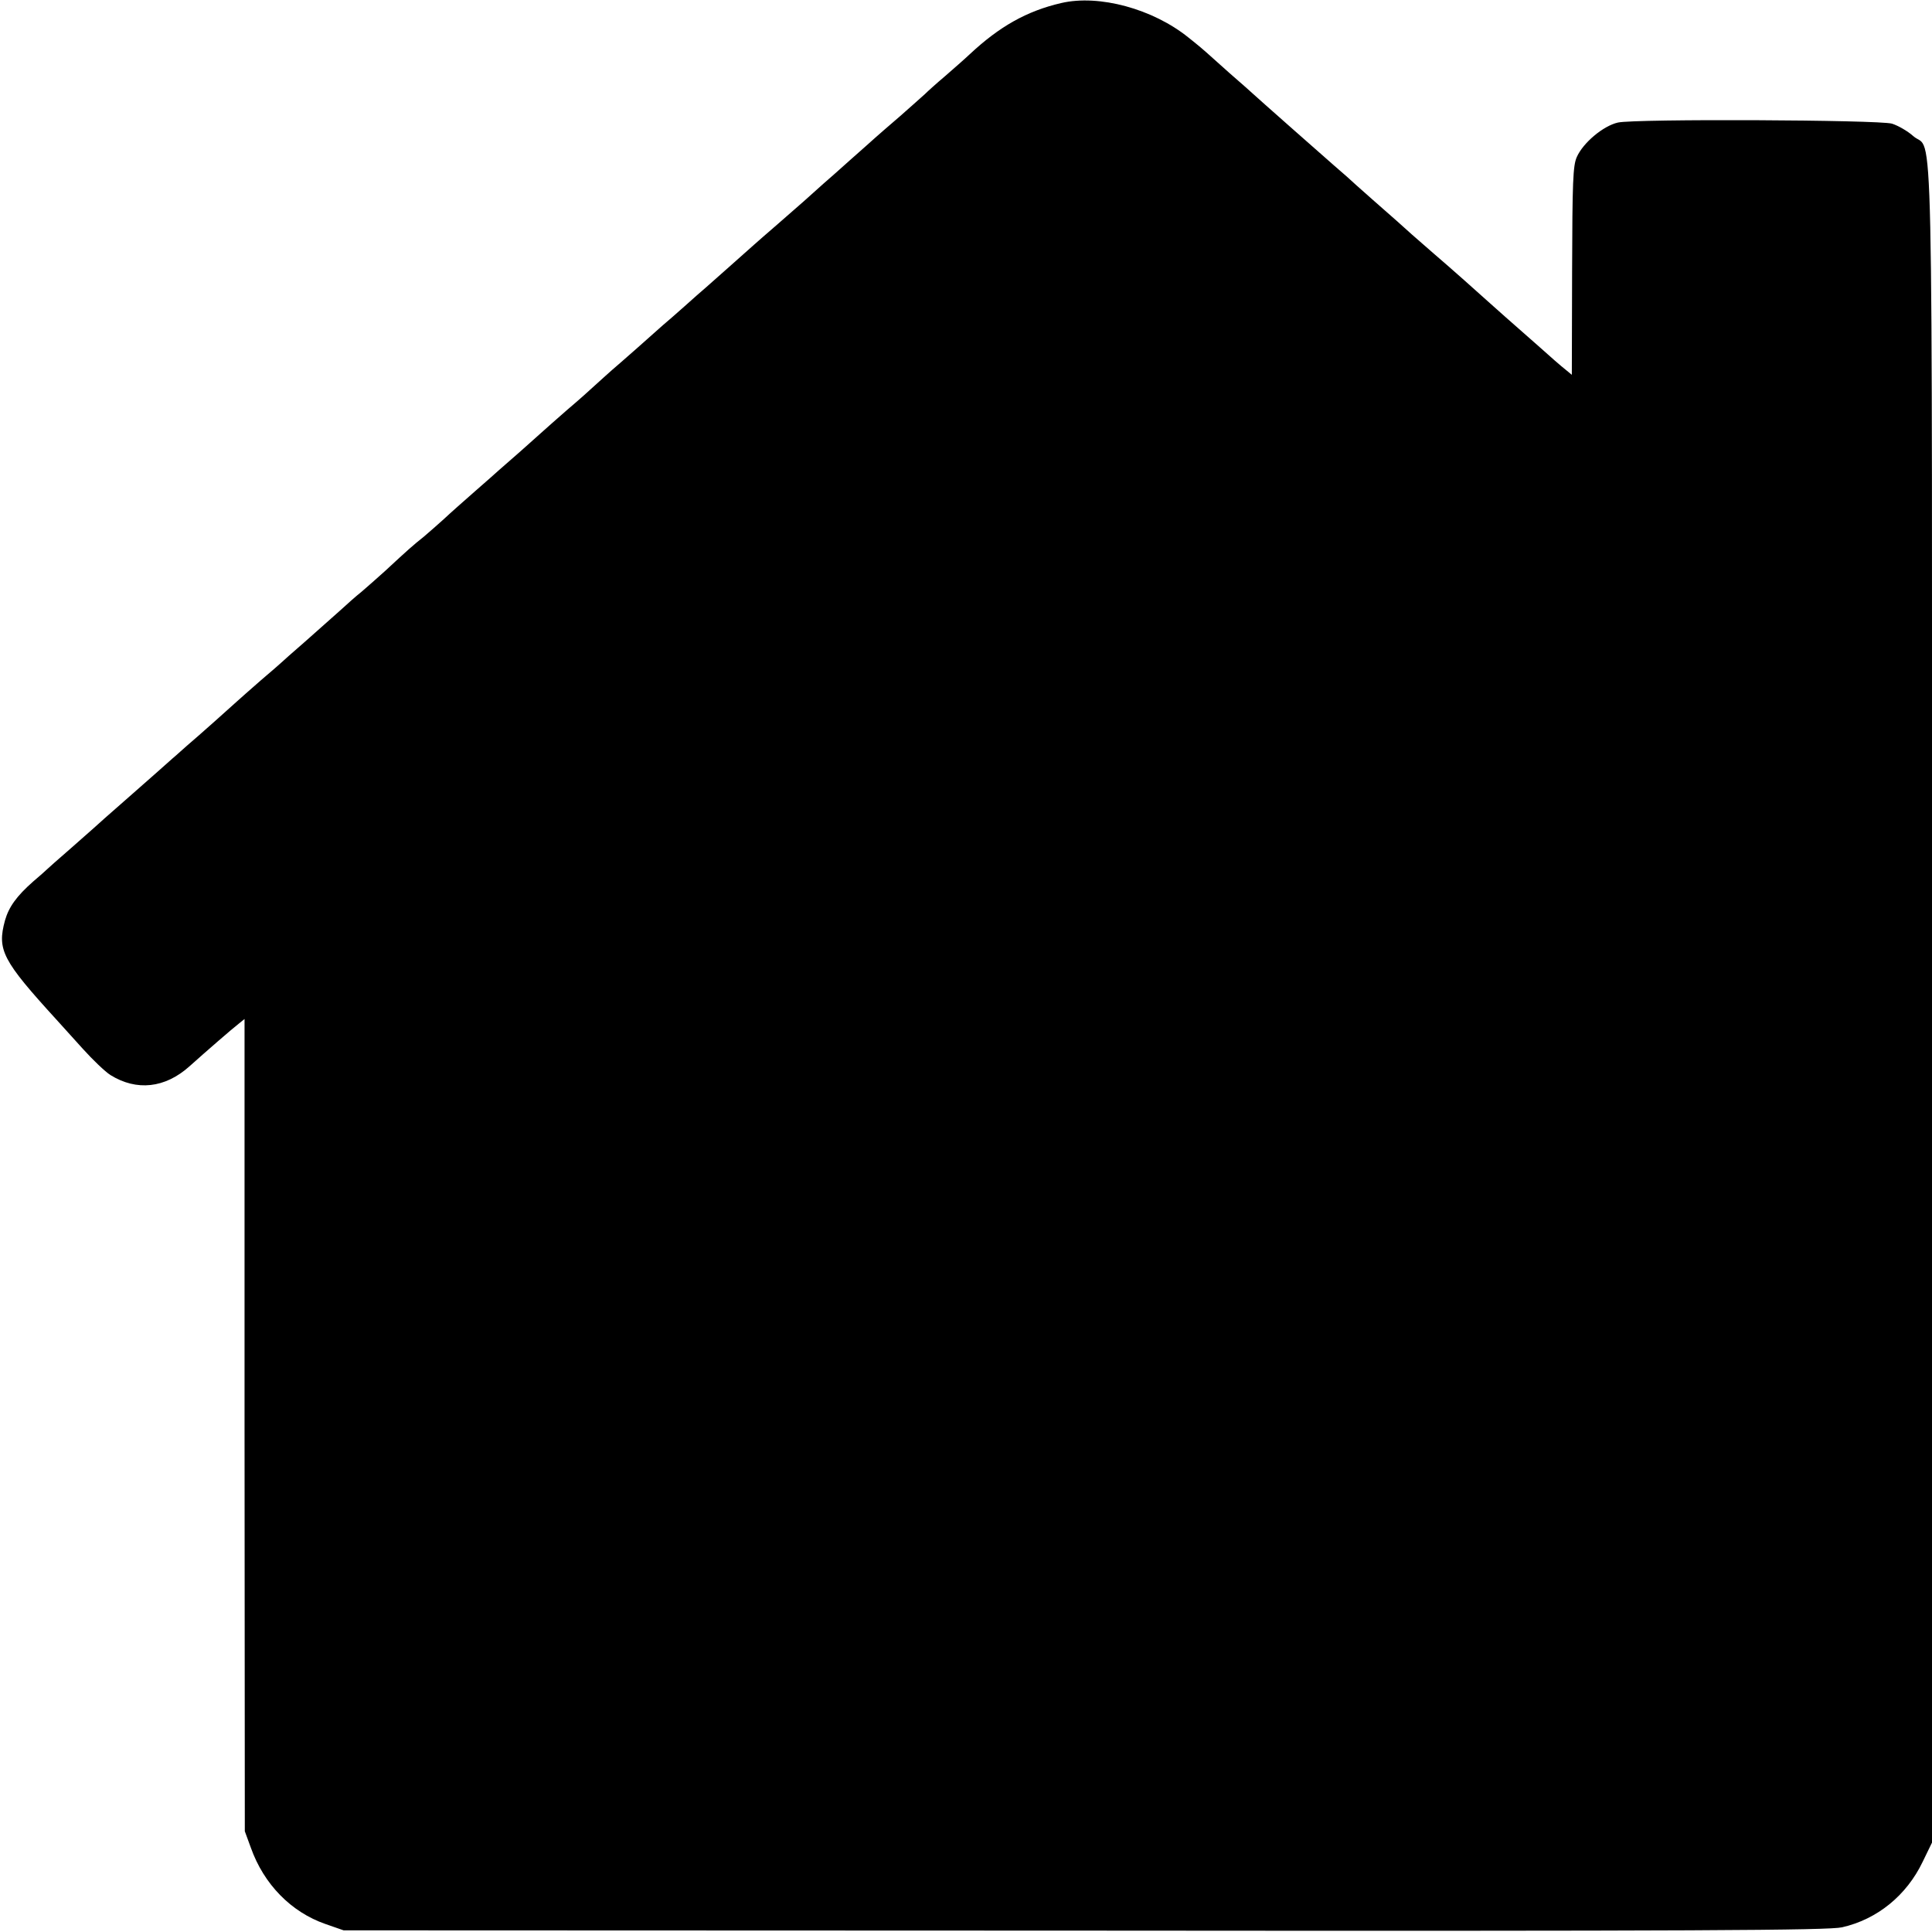 <?xml version="1.0" standalone="no"?>
<!DOCTYPE svg PUBLIC "-//W3C//DTD SVG 20010904//EN"
 "http://www.w3.org/TR/2001/REC-SVG-20010904/DTD/svg10.dtd">
<svg version="1.0" xmlns="http://www.w3.org/2000/svg"
 width="700pt" height="700pt" viewBox="0 0 700 700"
 preserveAspectRatio="xMidYMid meet">
<g transform="translate(0,700) scale(0.1,-0.1)"
fill="#000000" stroke="none">
<path d="M3845 6989 c-125 -29 -224 -85 -332 -186 -18 -17 -58 -52 -89 -79
-32 -27 -64 -56 -73 -65 -9 -8 -49 -44 -90 -80 -41 -35 -82 -71 -91 -79 -9 -8
-49 -44 -90 -80 -40 -36 -83 -74 -96 -85 -43 -39 -90 -81 -164 -145 -41 -36
-80 -69 -86 -75 -18 -16 -155 -138 -178 -158 -12 -10 -46 -40 -76 -67 -30 -27
-65 -57 -78 -68 -12 -11 -53 -47 -90 -80 -37 -33 -80 -70 -95 -83 -15 -13 -42
-38 -60 -54 -18 -17 -63 -57 -102 -90 -38 -33 -76 -67 -85 -75 -9 -8 -47 -42
-84 -75 -38 -33 -74 -65 -80 -70 -6 -6 -44 -39 -85 -75 -41 -36 -92 -81 -112
-100 -21 -19 -54 -48 -74 -65 -39 -31 -57 -47 -140 -124 -28 -25 -66 -59 -85
-75 -19 -15 -55 -47 -80 -70 -25 -22 -81 -72 -125 -111 -44 -38 -82 -72 -85
-75 -3 -3 -36 -32 -75 -65 -38 -33 -76 -67 -85 -75 -16 -15 -145 -130 -184
-163 -12 -10 -34 -31 -51 -45 -16 -15 -86 -76 -155 -137 -69 -60 -127 -112
-130 -115 -3 -3 -41 -36 -85 -75 -44 -38 -82 -72 -85 -75 -3 -3 -25 -23 -50
-44 -60 -53 -88 -92 -102 -141 -29 -107 -10 -144 188 -361 16 -18 58 -64 94
-104 36 -40 81 -83 100 -95 95 -59 198 -48 287 32 59 53 157 138 178 154 l21
17 0 -1472 1 -1471 22 -60 c47 -132 146 -233 270 -276 l66 -23 2685 -1 c2236
-2 2695 1 2744 12 128 29 234 116 292 237 l34 70 0 3039 c0 3373 6 3078 -68
3144 -20 18 -55 38 -77 45 -50 14 -930 18 -993 4 -53 -12 -126 -73 -149 -125
-14 -31 -16 -90 -17 -412 l-1 -377 -23 19 c-13 10 -58 49 -100 87 -43 38 -95
84 -117 103 -21 19 -46 41 -55 49 -25 23 -160 143 -205 181 -22 19 -57 50 -79
69 -52 47 -50 45 -141 125 -44 39 -87 77 -95 85 -9 8 -30 26 -46 40 -38 33
-287 253 -294 260 -3 3 -41 37 -85 75 -44 39 -82 73 -85 76 -3 3 -31 27 -64
53 -129 104 -324 157 -461 125z"/>
</g>
</svg>
